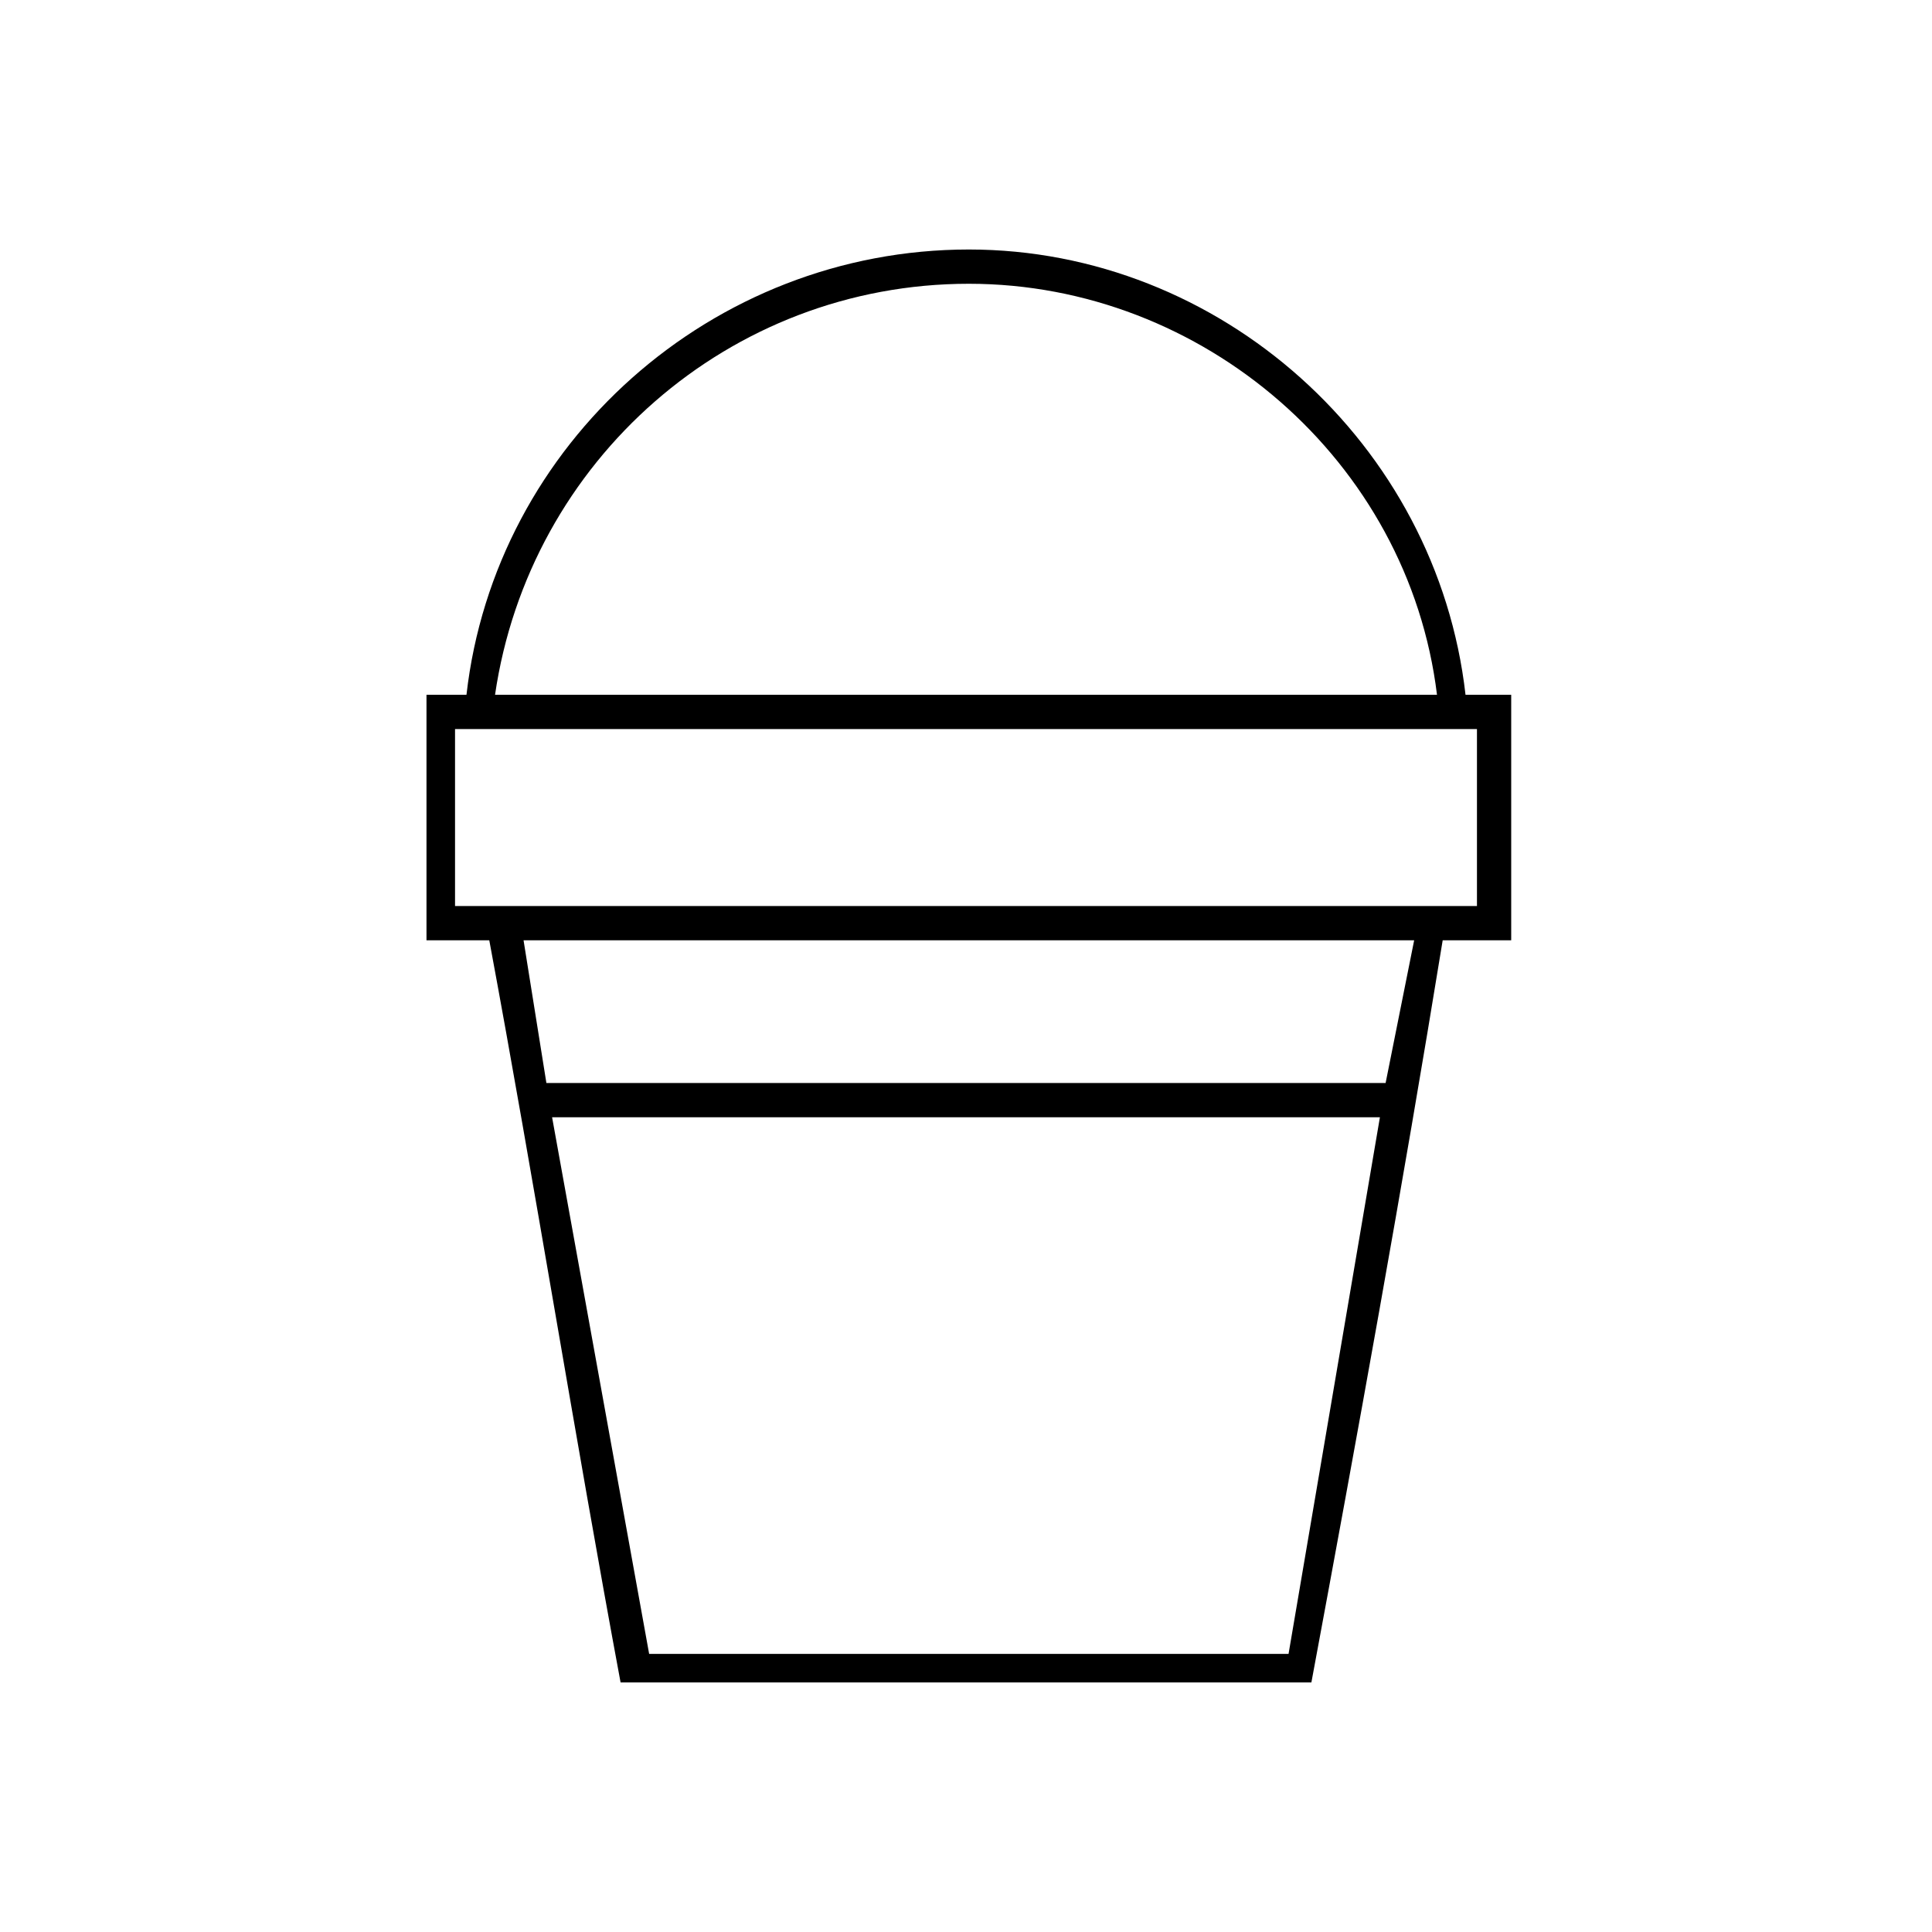 <?xml version="1.0" encoding="UTF-8"?>
<!-- The Best Svg Icon site in the world: iconSvg.co, Visit us! https://iconsvg.co -->
<svg fill="#000000" width="800px" height="800px" version="1.1" viewBox="144 144 512 512" xmlns="http://www.w3.org/2000/svg">
 <path d="m535.41 384.11v-46.902h-270.82v46.902h270.82zm-267.79-55.98c7.566-66.57 65.055-118.01 133.14-118.01 66.57 0 124.06 51.441 131.62 118.01h12.105v65.055h-18.156c-10.59 65.055-22.695 131.62-34.797 196.68h-183.07c-12.105-65.055-22.695-131.62-34.797-196.68h-16.641v-65.055h10.59zm257.2 0c-7.566-62.031-62.031-108.93-124.06-108.93-63.543 0-116.5 46.902-125.57 108.93zm-15.129 111.96h-219.38l25.719 142.21h169.45zm-220.89-9.078h222.4l7.566-37.824h-236.02z"/>
</svg>